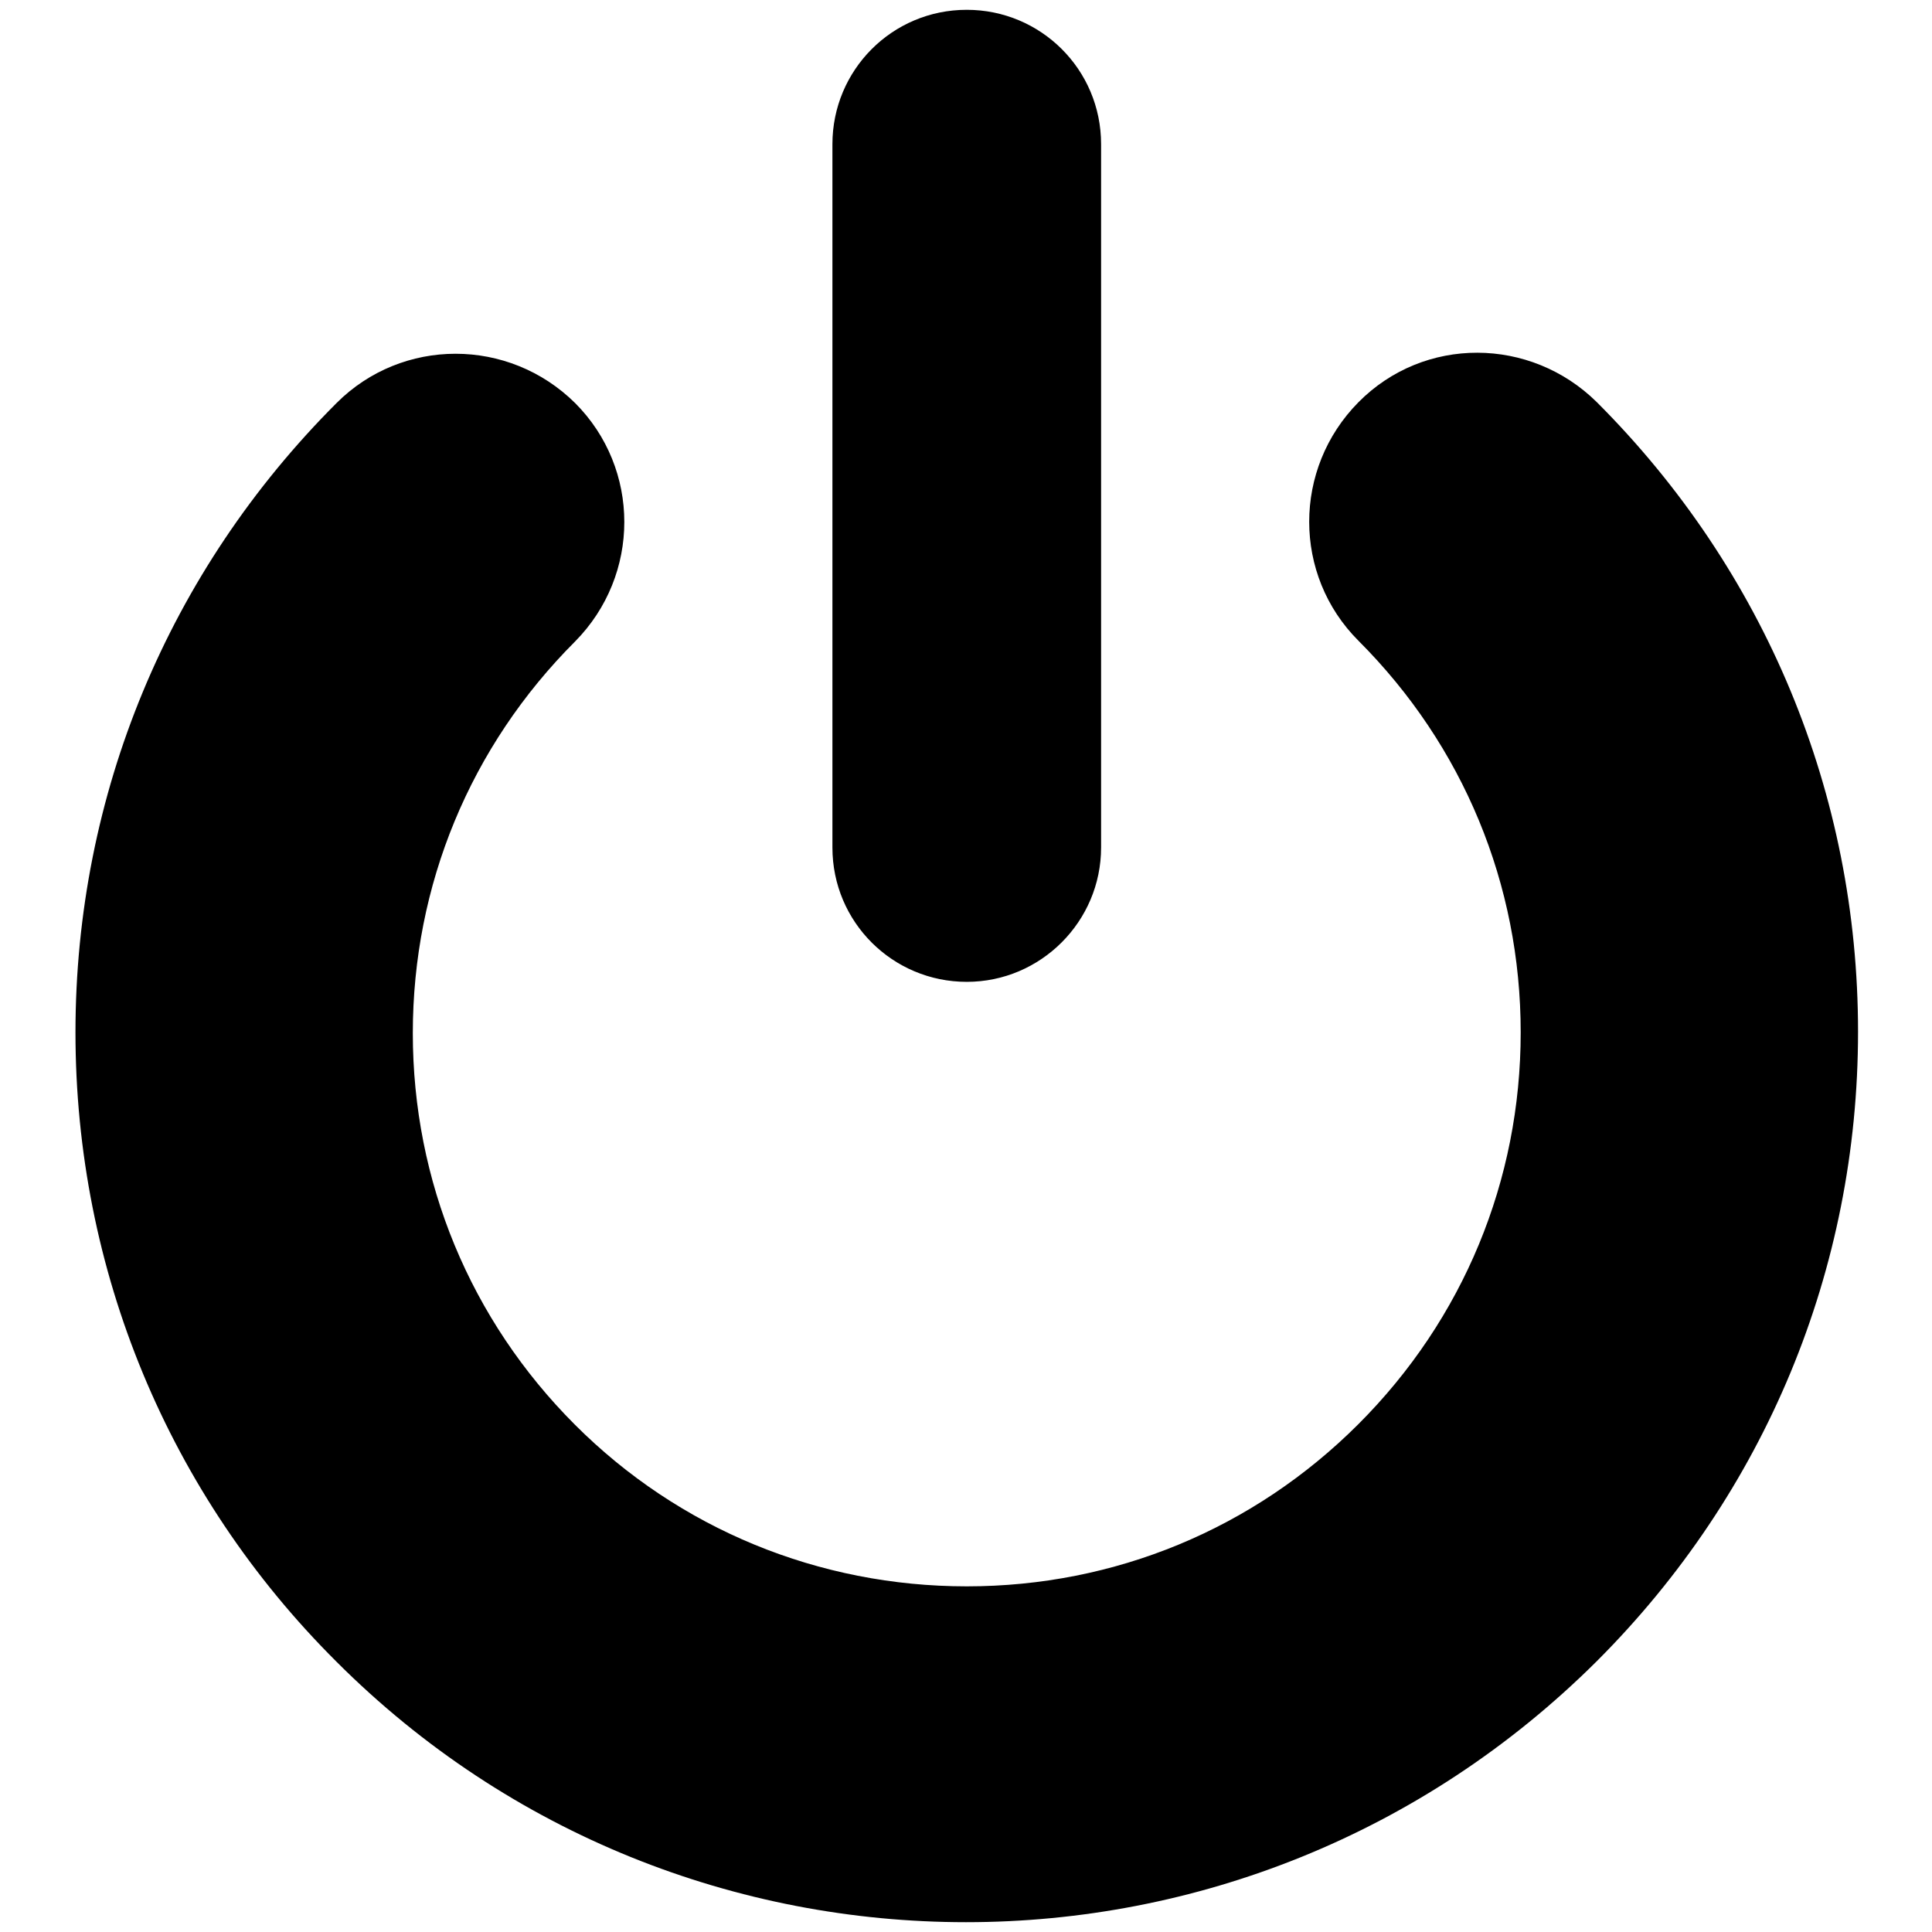 <?xml version="1.0" encoding="utf-8"?>
<!-- Svg Vector Icons : http://www.onlinewebfonts.com/icon -->
<!DOCTYPE svg PUBLIC "-//W3C//DTD SVG 1.1//EN" "http://www.w3.org/Graphics/SVG/1.1/DTD/svg11.dtd">
<svg version="1.1" xmlns="http://www.w3.org/2000/svg" xmlns:xlink="http://www.w3.org/1999/xlink" x="0px" y="0px" viewBox="0 0 256 256" enable-background="new 0 0 256 256" xml:space="preserve">
<g><g><g><path fill="#000000" d="M128,254.7c-30.2,0-60.4-11.5-83.4-34.5C22.3,198,10,168.3,10,136.8c0-31.5,12.3-61.1,34.6-83.4c8.7-8.7,22.8-8.7,31.6,0c8.7,8.7,8.7,22.8,0,31.6c-13.9,13.9-21.5,32.3-21.5,51.9c0,19.6,7.6,38,21.5,51.9c13.8,13.8,32.3,21.4,51.9,21.4c19.6,0,38-7.6,51.9-21.5c13.9-13.9,21.5-32.3,21.5-51.9c0-19.6-7.6-38-21.5-51.9c-8.7-8.7-8.7-22.8,0-31.6s22.8-8.7,31.6,0c22.3,22.3,34.6,51.9,34.6,83.4c0,31.5-12.3,61.1-34.6,83.4C188.4,243.2,158.2,254.7,128,254.7z M145.9,112.3V19.1c0-9.9-8-17.8-17.8-17.8c-9.9,0-17.8,8-17.8,17.8v93.2c0,9.9,8,17.8,17.8,17.8C137.9,130.1,145.9,122.1,145.9,112.3z"/></g><g></g><g></g><g></g><g></g><g></g><g></g><g></g><g></g><g></g><g></g><g></g><g></g><g></g><g></g><g></g></g></g>
</svg>